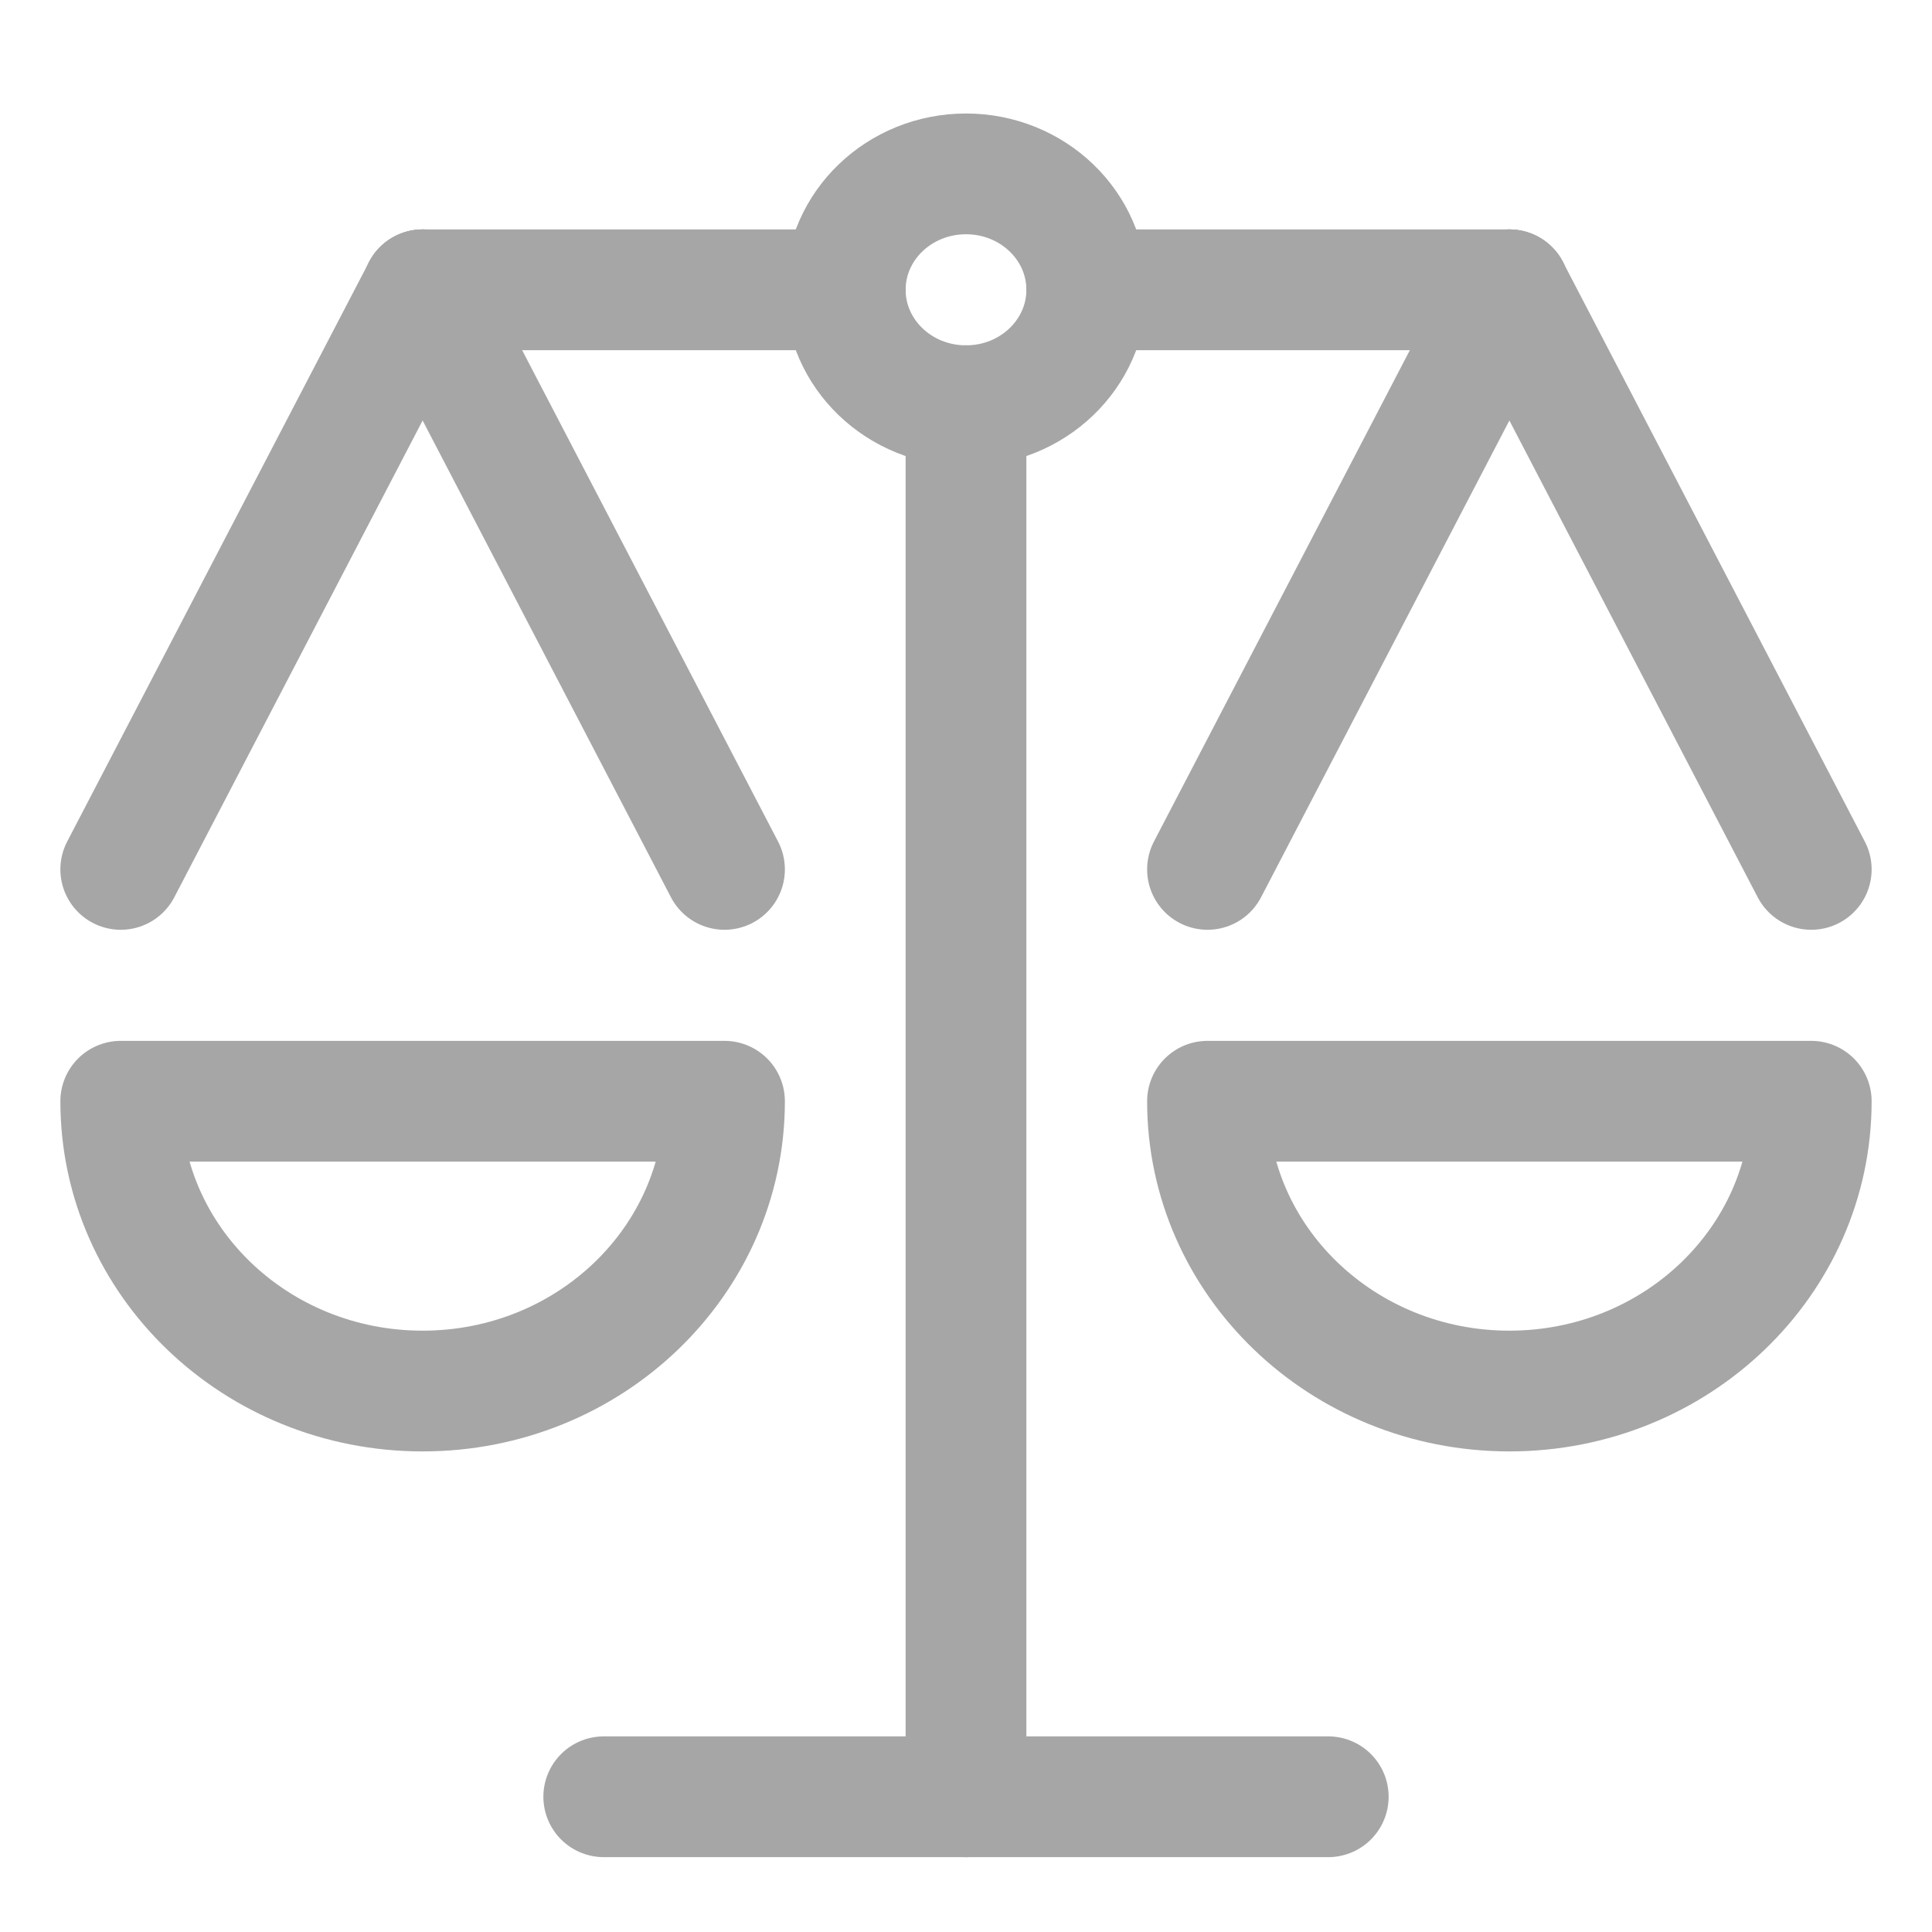<?xml version="1.0" encoding="UTF-8"?>
<svg width="24px" height="24px" viewBox="0 0 24 24" version="1.1" xmlns="http://www.w3.org/2000/svg" xmlns:xlink="http://www.w3.org/1999/xlink">
    <!-- Generator: Sketch 62 (91390) - https://sketch.com -->
    <title>atomo / icono / legal / no seleccionada</title>
    <desc>Created with Sketch.</desc>
    <g id="atomo-/-icono-/-legal-/-no-seleccionada" stroke="none" stroke-width="1" fill="none" fill-rule="evenodd" stroke-linecap="round" stroke-linejoin="round">
        <g id="legal" transform="translate(1, 2)" stroke="#A6A6A6" stroke-width="1.5">
            <line x1="11" y1="20.32" x2="11" y2="3.04" id="Shape"></line>
            <line x1="6.5" y1="20.32" x2="15.5" y2="20.32" id="Shape"></line>
            <line x1="12.5" y1="1.6" x2="17.75" y2="1.6" id="Shape"></line>
            <line x1="4.25" y1="1.6" x2="9.5" y2="1.6" id="Shape"></line>
            <ellipse id="Oval" cx="11" cy="1.6" rx="1.5" ry="1.44"></ellipse>
            <path d="M8,11.68 C8,13.668 6.321,15.28 4.25,15.28 C2.179,15.28 0.5,13.668 0.5,11.68 L8,11.68 Z" id="Shape"></path>
            <line x1="4.25" y1="1.6" x2="0.5" y2="8.8" id="Shape"></line>
            <line x1="4.25" y1="1.6" x2="8" y2="8.8" id="Shape"></line>
            <path d="M21.5,11.68 C21.5,13.668 19.821,15.28 17.75,15.28 C15.679,15.28 14,13.668 14,11.68 L21.5,11.68 Z" id="Shape"></path>
            <line x1="17.75" y1="1.6" x2="14" y2="8.8" id="Shape"></line>
            <line x1="17.75" y1="1.6" x2="21.5" y2="8.8" id="Shape"></line>
        </g>
    </g>
</svg>
